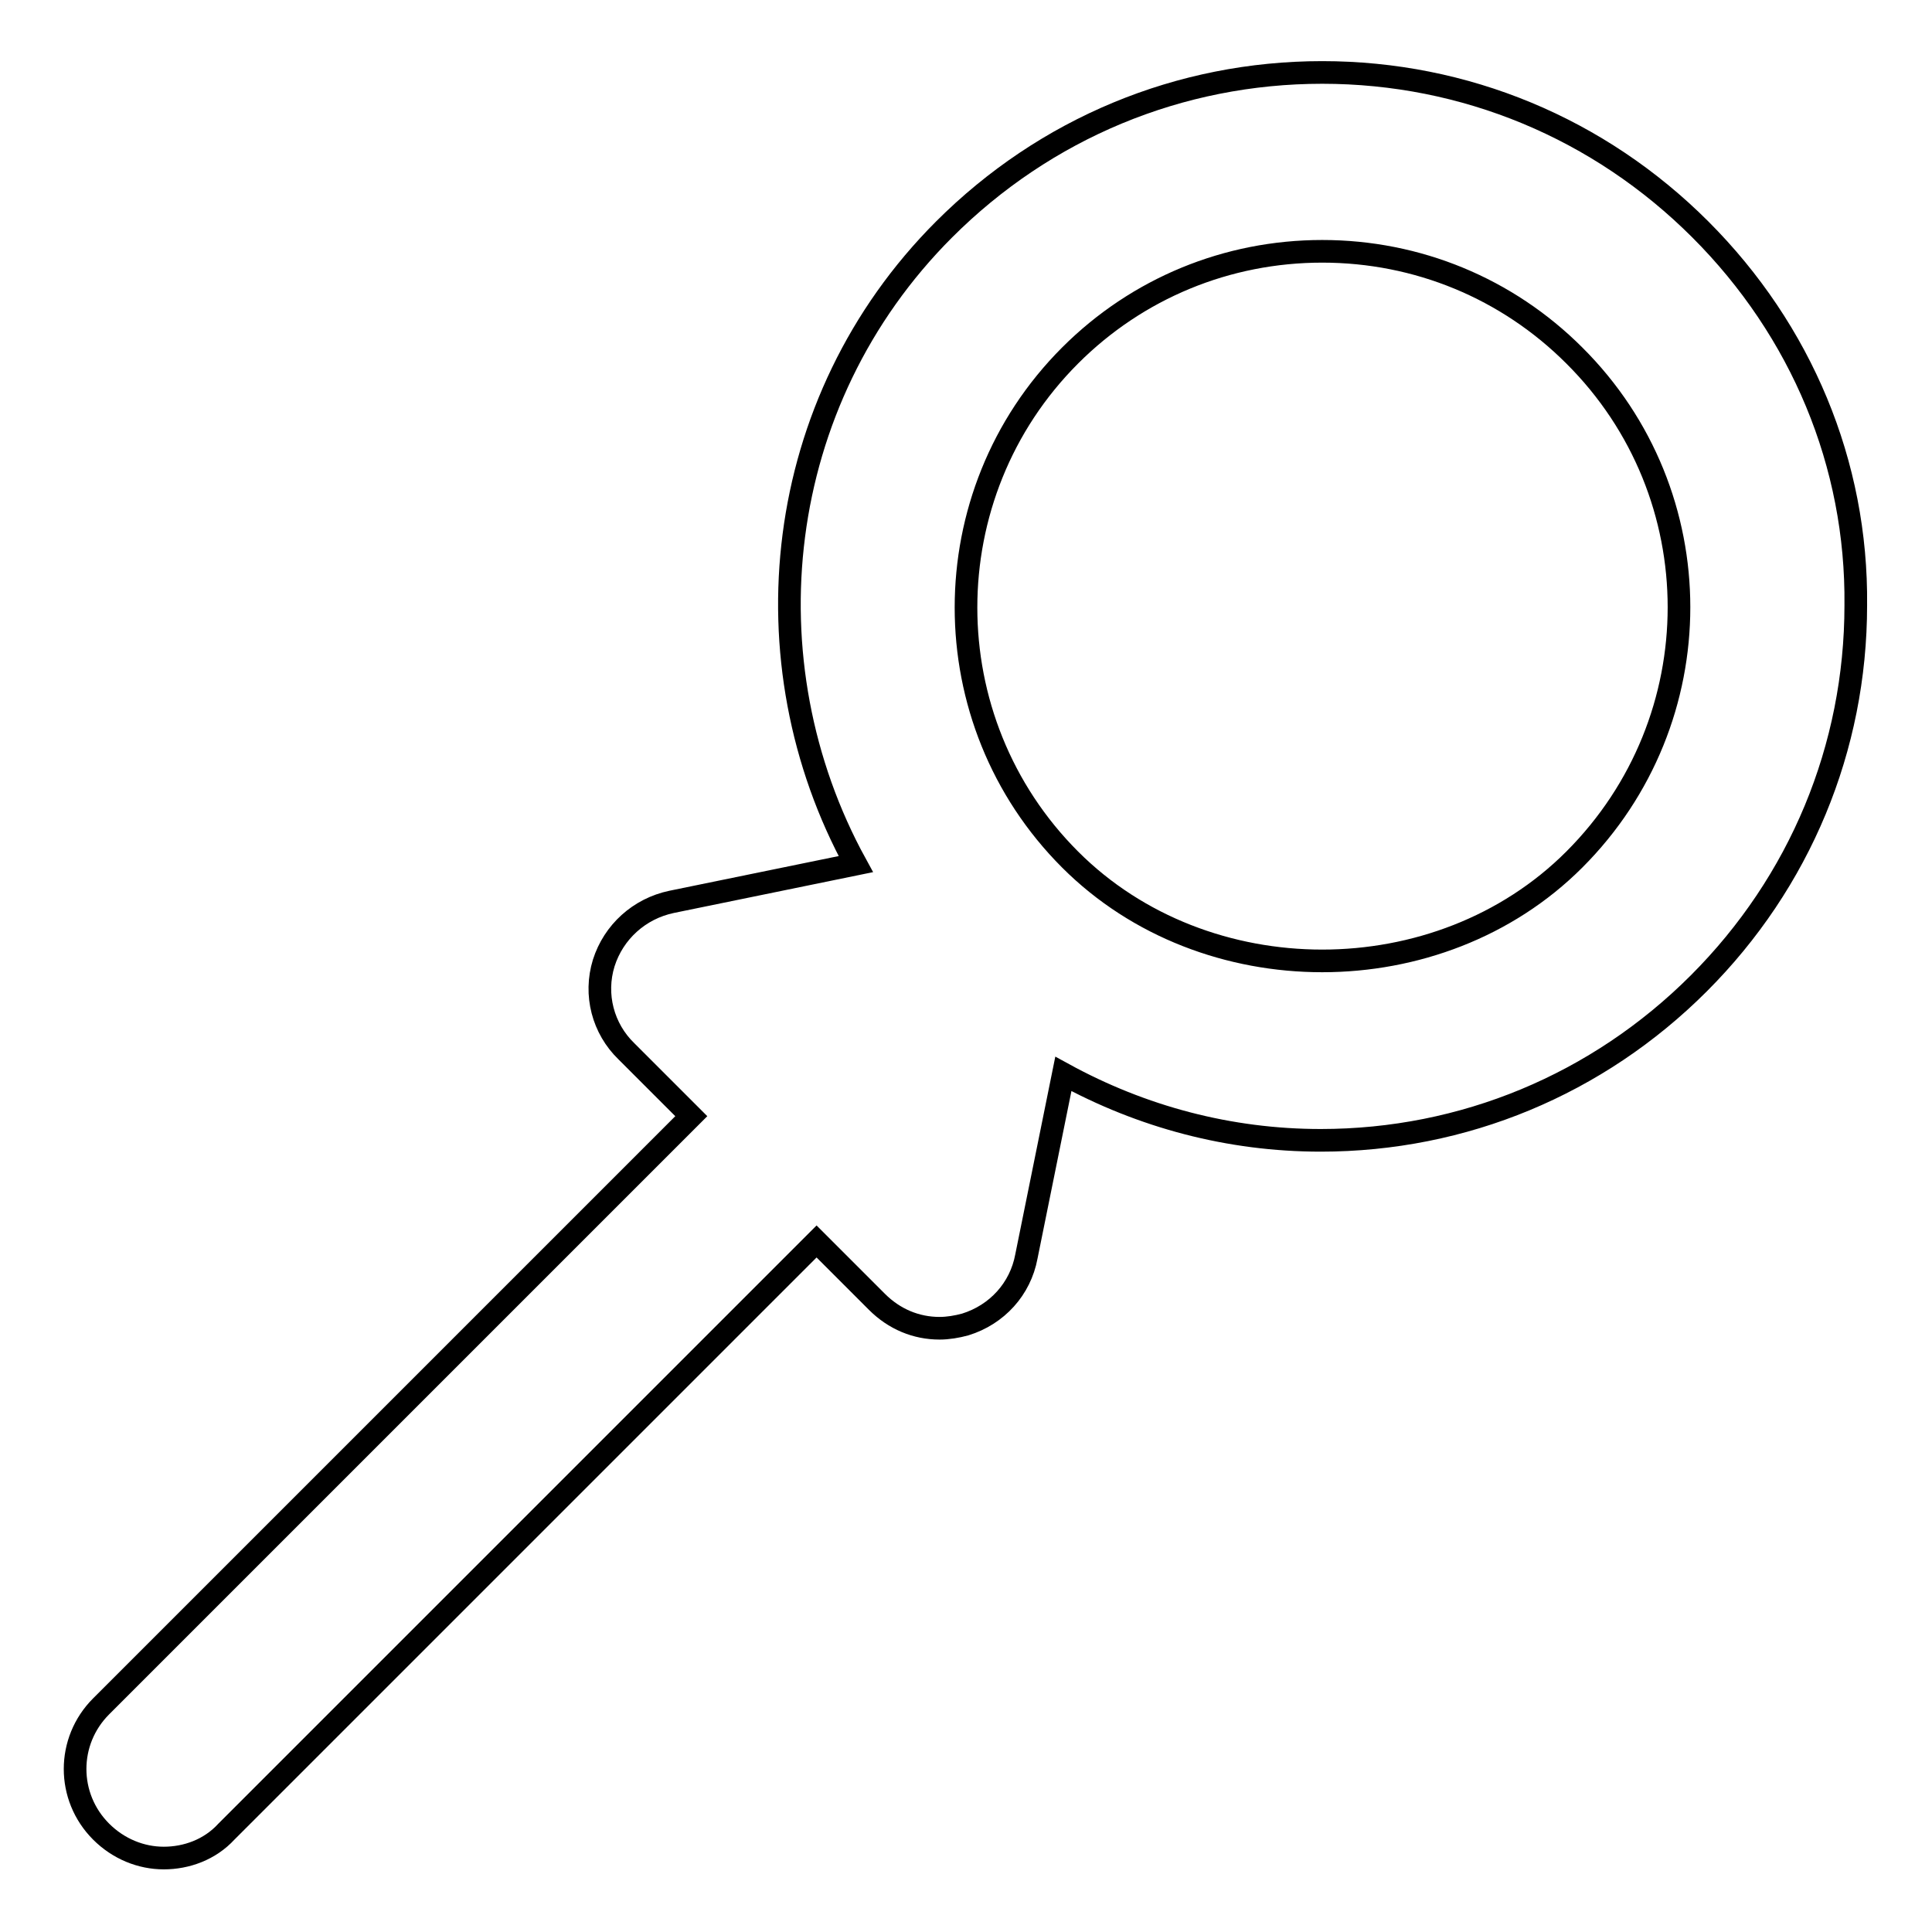<?xml version="1.0" encoding="utf-8"?>
<!-- Svg Vector Icons : http://www.onlinewebfonts.com/icon -->
<!DOCTYPE svg PUBLIC "-//W3C//DTD SVG 1.1//EN" "http://www.w3.org/Graphics/SVG/1.1/DTD/svg11.dtd">
<svg version="1.1" xmlns="http://www.w3.org/2000/svg" xmlns:xlink="http://www.w3.org/1999/xlink" x="0px" y="0px" viewBox="0 0 256 256" enable-background="new 0 0 256 256" xml:space="preserve">
<g> <path stroke-width="3" fill-opacity="0" stroke="#000000"  d="M225.3,30.4C211.9,17,194.1,9.6,175.2,9.6c-18.9,0-36.7,7.4-50.1,20.8c-22.8,22.8-26.4,57.3-11.7,84.1 L89,119.5c-4.3,0.9-7.7,4-9,8.1c-1.3,4.2-0.1,8.7,3,11.7l8.6,8.6l-78.2,78.2c-4.6,4.6-4.6,12,0,16.6c0,0,0,0,0,0 c2.3,2.3,5.3,3.5,8.3,3.5c3,0,6.1-1.1,8.3-3.5l78.2-78.2l8,8c2.3,2.3,5.2,3.5,8.3,3.5c1.1,0,2.3-0.2,3.4-0.5c4.2-1.3,7.3-4.7,8.1-9 l4.9-24.2c10.4,5.7,22,8.8,34.1,8.8c18.9,0,36.7-7.4,50.1-20.8c13.4-13.4,20.8-31.2,20.8-50.1C246.1,61.5,238.7,43.8,225.3,30.4z  M208.6,113.9c-17.9,17.9-48.9,17.9-66.8,0c-18.4-18.4-18.4-48.4,0-66.8c8.9-8.9,20.8-13.8,33.4-13.8s24.5,4.9,33.4,13.8 C227.1,65.5,227.1,95.4,208.6,113.9z"/></g>
</svg>
